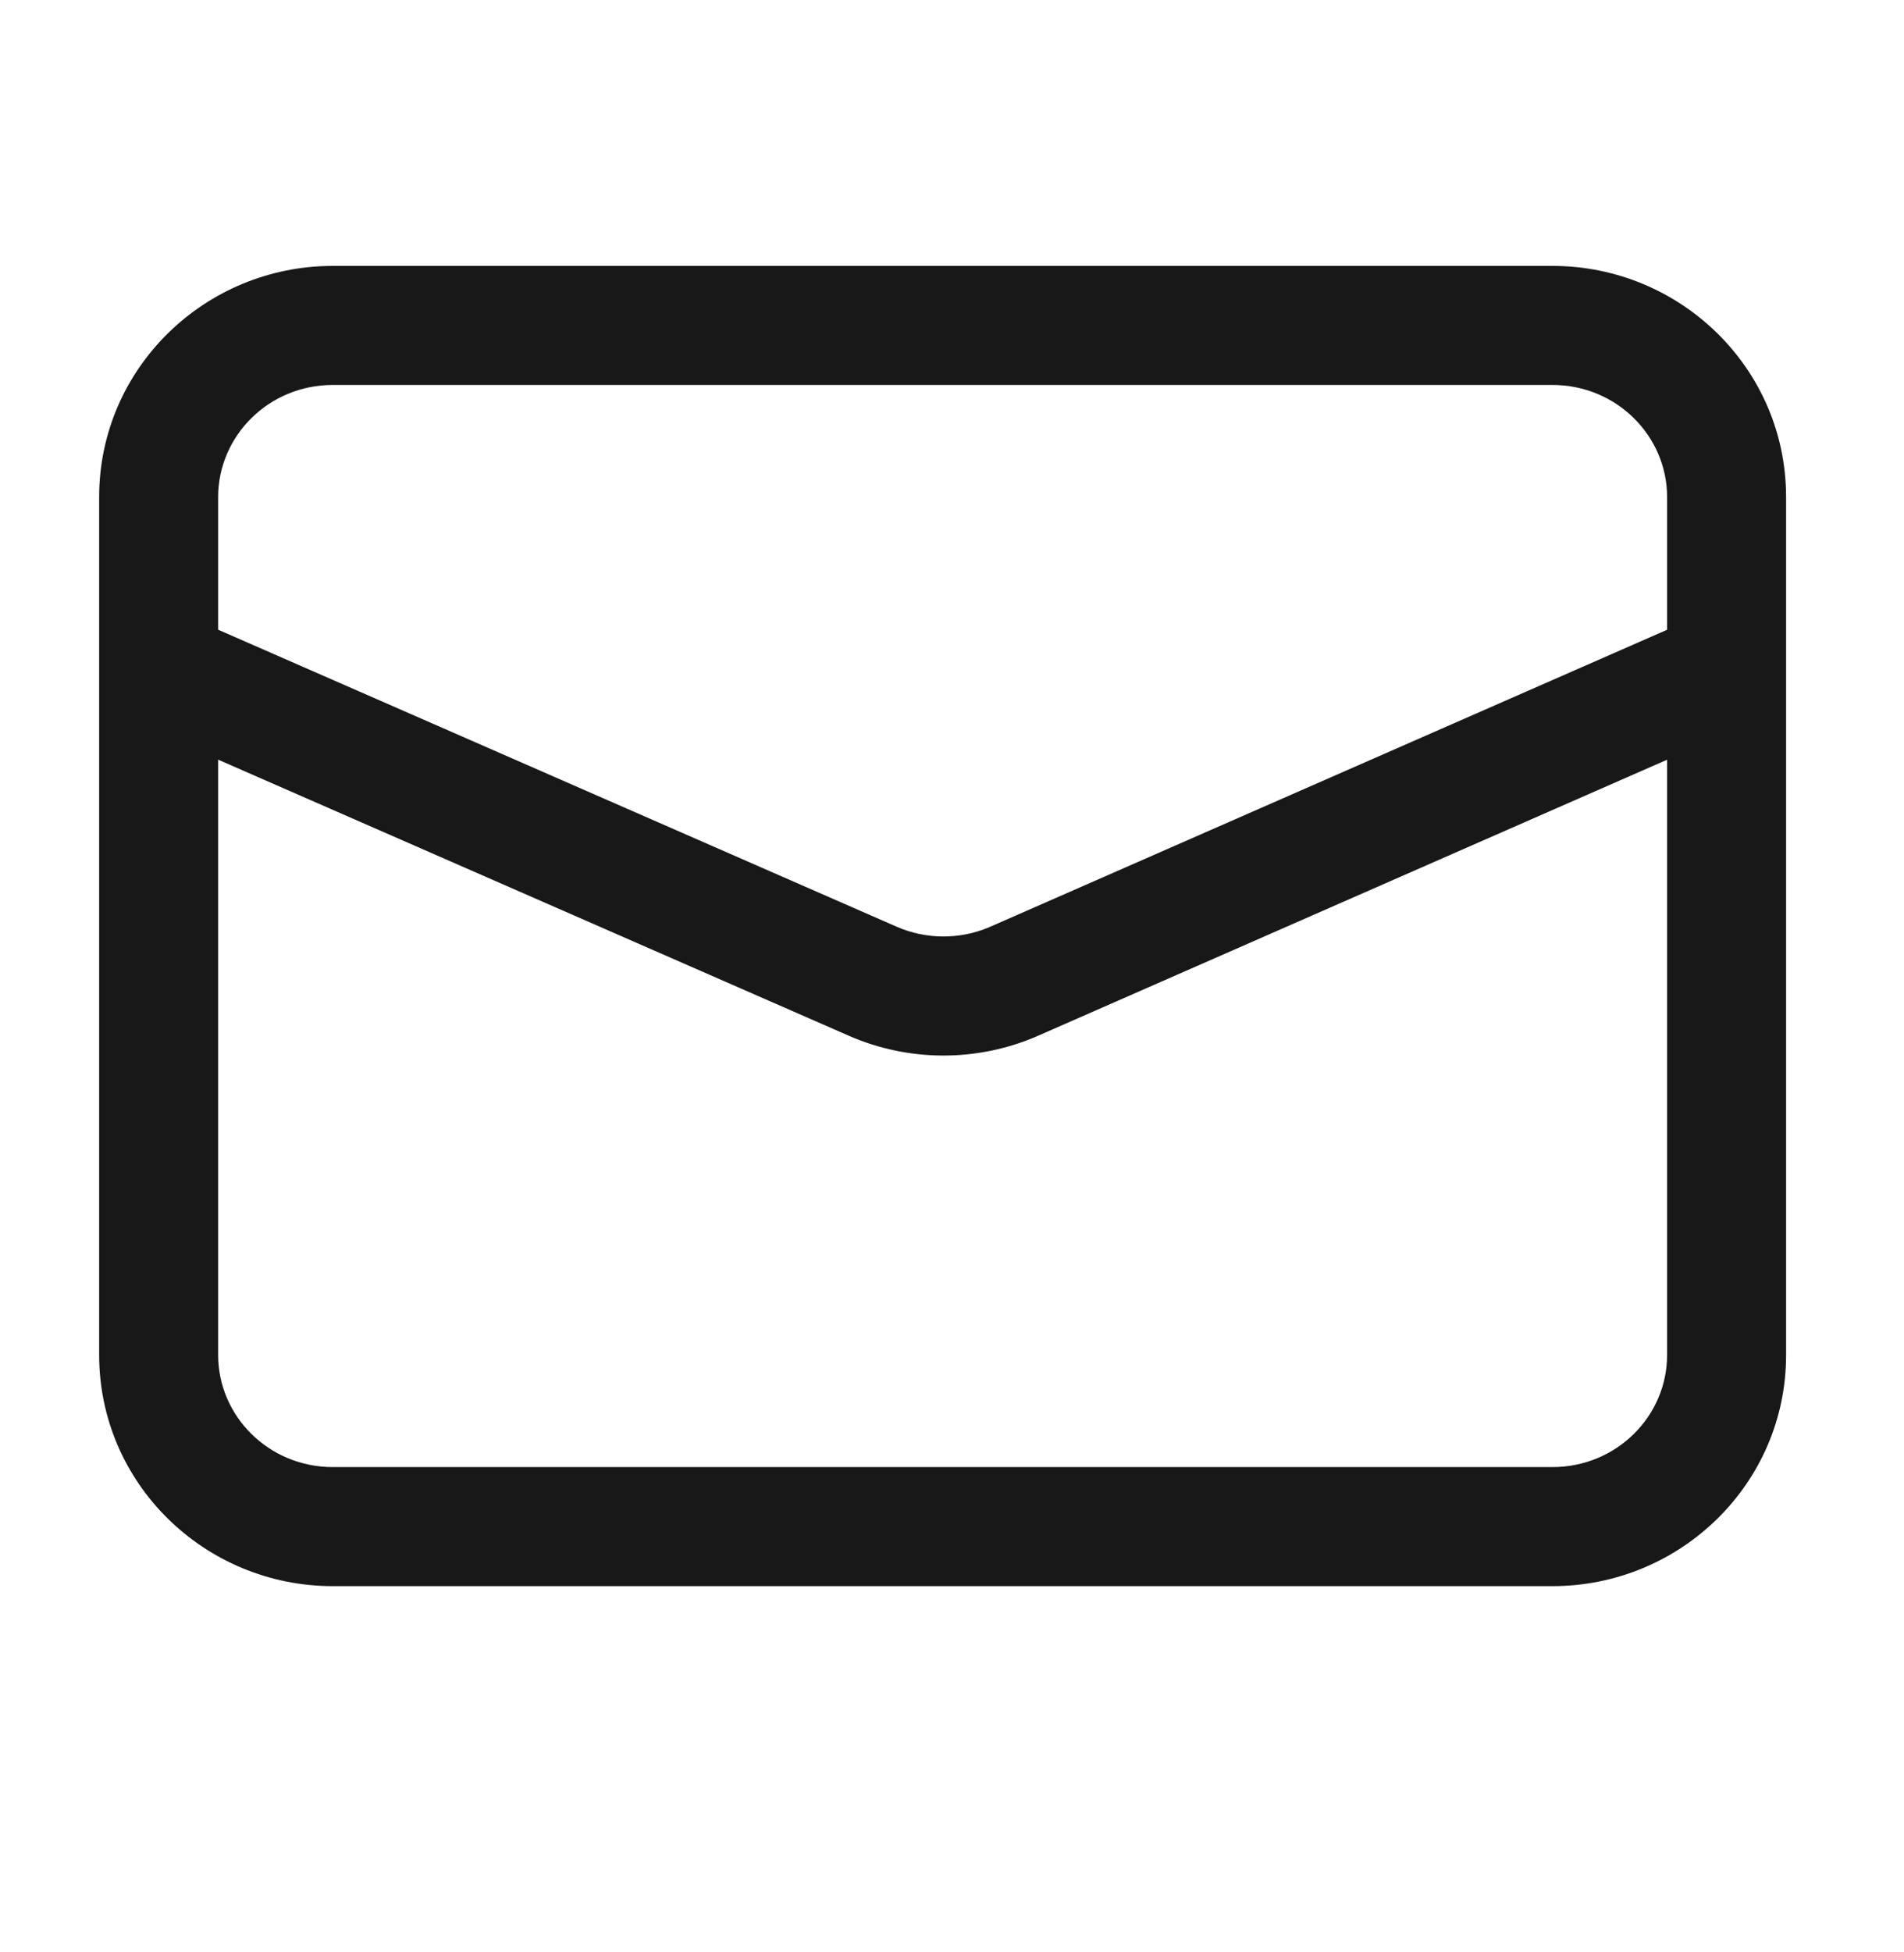 <svg width="40" height="41" viewBox="0 0 40 41" fill="none" xmlns="http://www.w3.org/2000/svg">
<path fill-rule="evenodd" clip-rule="evenodd" d="M6.993 8.084C5.644 8.084 4.583 9.156 4.583 10.438V13.224L18.835 19.46C19.454 19.731 20.16 19.735 20.782 19.471L35.023 13.225V10.438C35.023 9.156 33.962 8.084 32.613 8.084H6.993ZM37.523 14.013V10.438C37.523 7.739 35.306 5.584 32.613 5.584H6.993C4.3 5.584 2.083 7.739 2.083 10.438V28.454C2.083 31.153 4.3 33.309 6.993 33.309H32.613C35.306 33.309 37.523 31.154 37.523 28.456V14.069C37.523 14.05 37.523 14.031 37.523 14.013ZM35.023 15.954V28.456C35.023 29.737 33.962 30.809 32.613 30.809H6.993C5.644 30.809 4.583 29.737 4.583 28.456V15.953L17.833 21.751C19.085 22.299 20.512 22.305 21.769 21.768L35.023 15.954Z" fill="#181818"/>
</svg>
